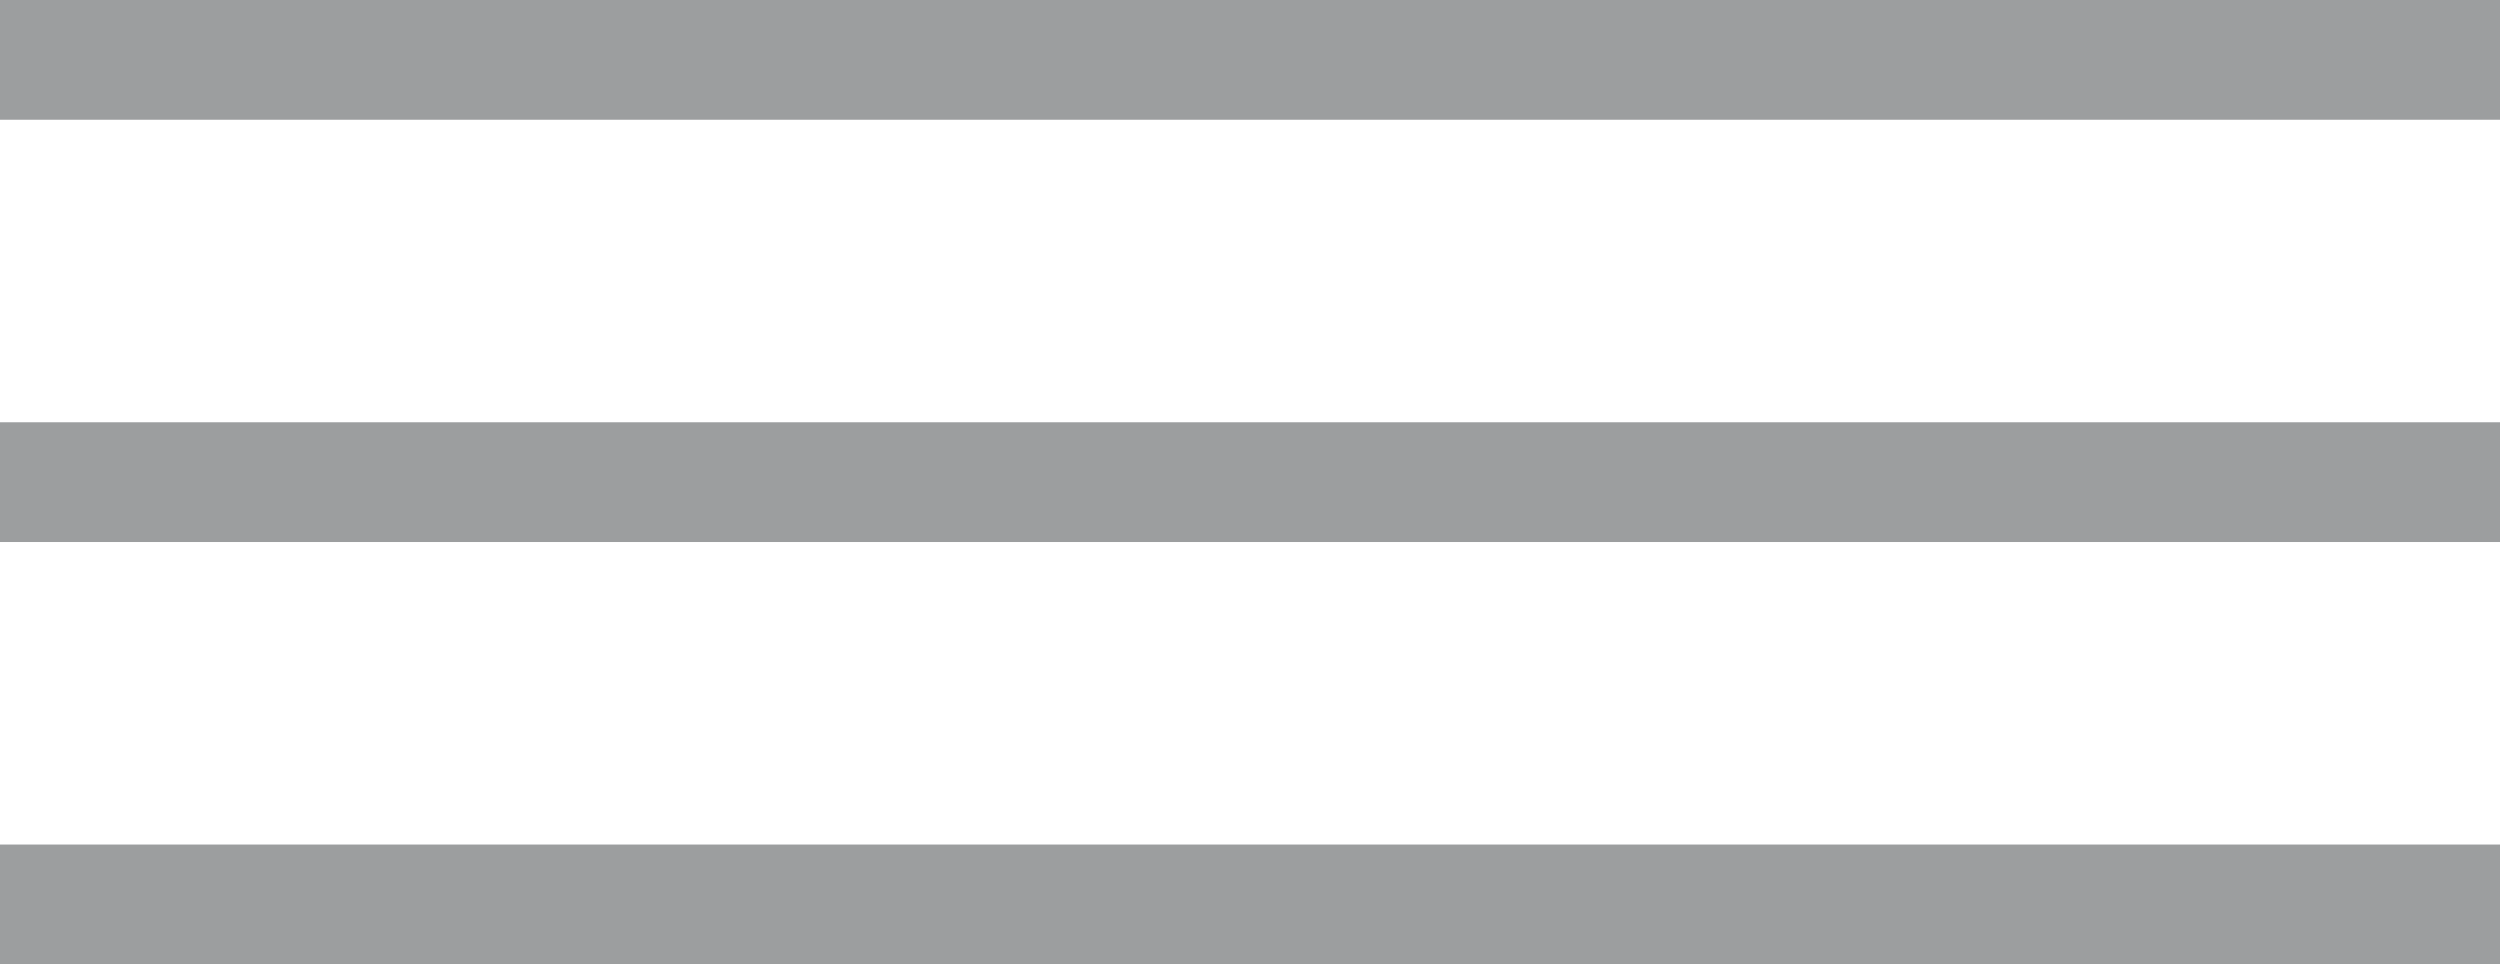 <?xml version="1.0" encoding="utf-8"?>
<!-- Generator: Adobe Illustrator 25.0.1, SVG Export Plug-In . SVG Version: 6.00 Build 0)  -->
<svg version="1.1" xmlns="http://www.w3.org/2000/svg" xmlns:xlink="http://www.w3.org/1999/xlink" x="0px" y="0px"
	 viewBox="0 0 11.9 4.59" style="enable-background:new 0 0 11.9 4.59;" xml:space="preserve">
<style type="text/css">
	.st0{display:none;}
	.st1{fill:#9C9E9F;}
</style>
<g id="BASE" class="st0">
</g>
<g id="BASE_-_copie">
	<rect y="4.02" class="st1" width="11.9" height="0.57"/>
	<rect y="2.01" class="st1" width="11.9" height="0.57"/>
	<rect class="st1" width="11.9" height="0.57"/>
</g>
<g id="petits_textes" class="st0">
</g>
<g id="REPèRES" class="st0">
</g>
</svg>
